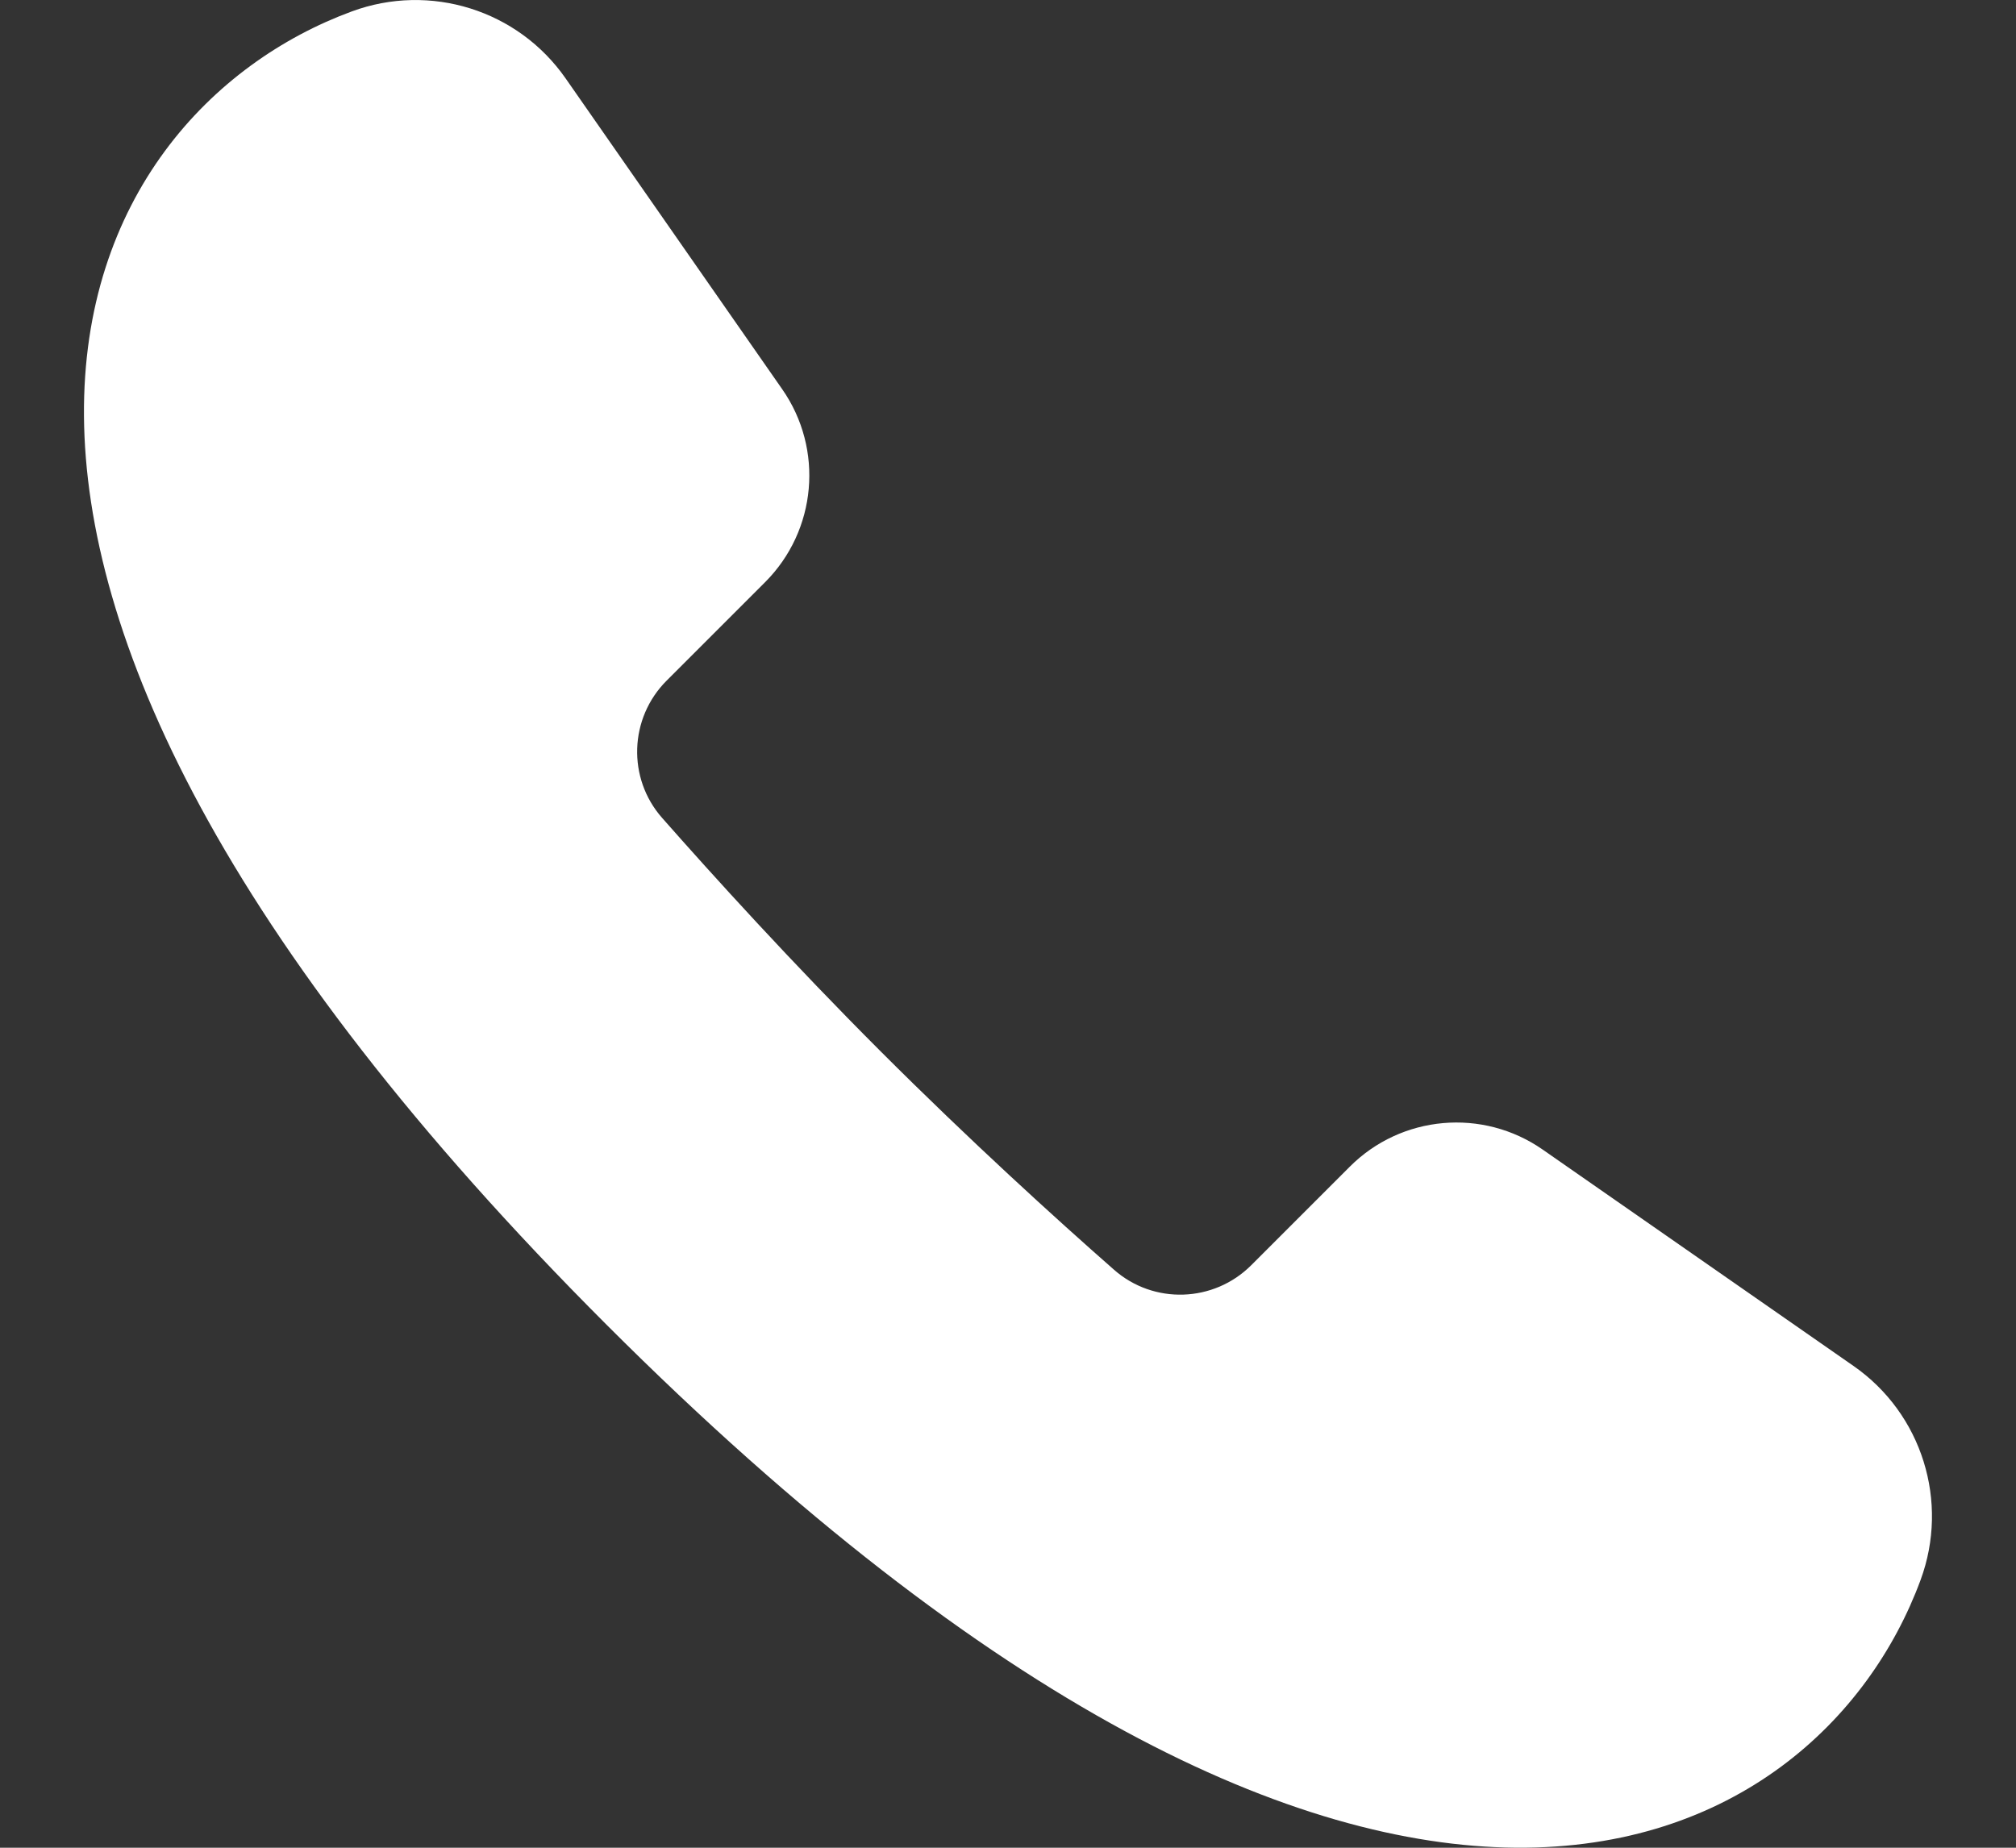 <?xml version="1.0" encoding="utf-8"?>
<!-- Generator: Adobe Illustrator 26.3.1, SVG Export Plug-In . SVG Version: 6.00 Build 0)  -->
<svg version="1.1" id="Laag_1" xmlns="http://www.w3.org/2000/svg" xmlns:xlink="http://www.w3.org/1999/xlink" x="0px" y="0px"
	 viewBox="0 0 12 11" style="enable-background:new 0 0 12 11;" xml:space="preserve">
<rect x="0" y="0" width="12" height="11" fill="#333333" stroke="none"/>
<style type="text/css">
	.st0{fill:#FFFFFF;}
</style>
<path class="st0" d="M3.612,7.888c4.613,4.613,7.208,3.179,7.82,1.518
	c0.172-0.466,0.009-0.99-0.399-1.274L9.183,6.844
	c-0.357-0.249-0.842-0.206-1.149,0.102L7.448,7.532
	C7.225,7.755,6.867,7.767,6.631,7.559c-0.345-0.303-0.859-0.77-1.389-1.3
	C4.711,5.728,4.245,5.214,3.941,4.869C3.733,4.633,3.745,4.275,3.968,4.052
	l0.586-0.586c0.308-0.308,0.351-0.792,0.102-1.149l-1.289-1.85
	C3.083,0.059,2.56-0.104,2.094,0.068C0.432,0.68-1.001,3.276,3.612,7.888z"/>
</svg>
